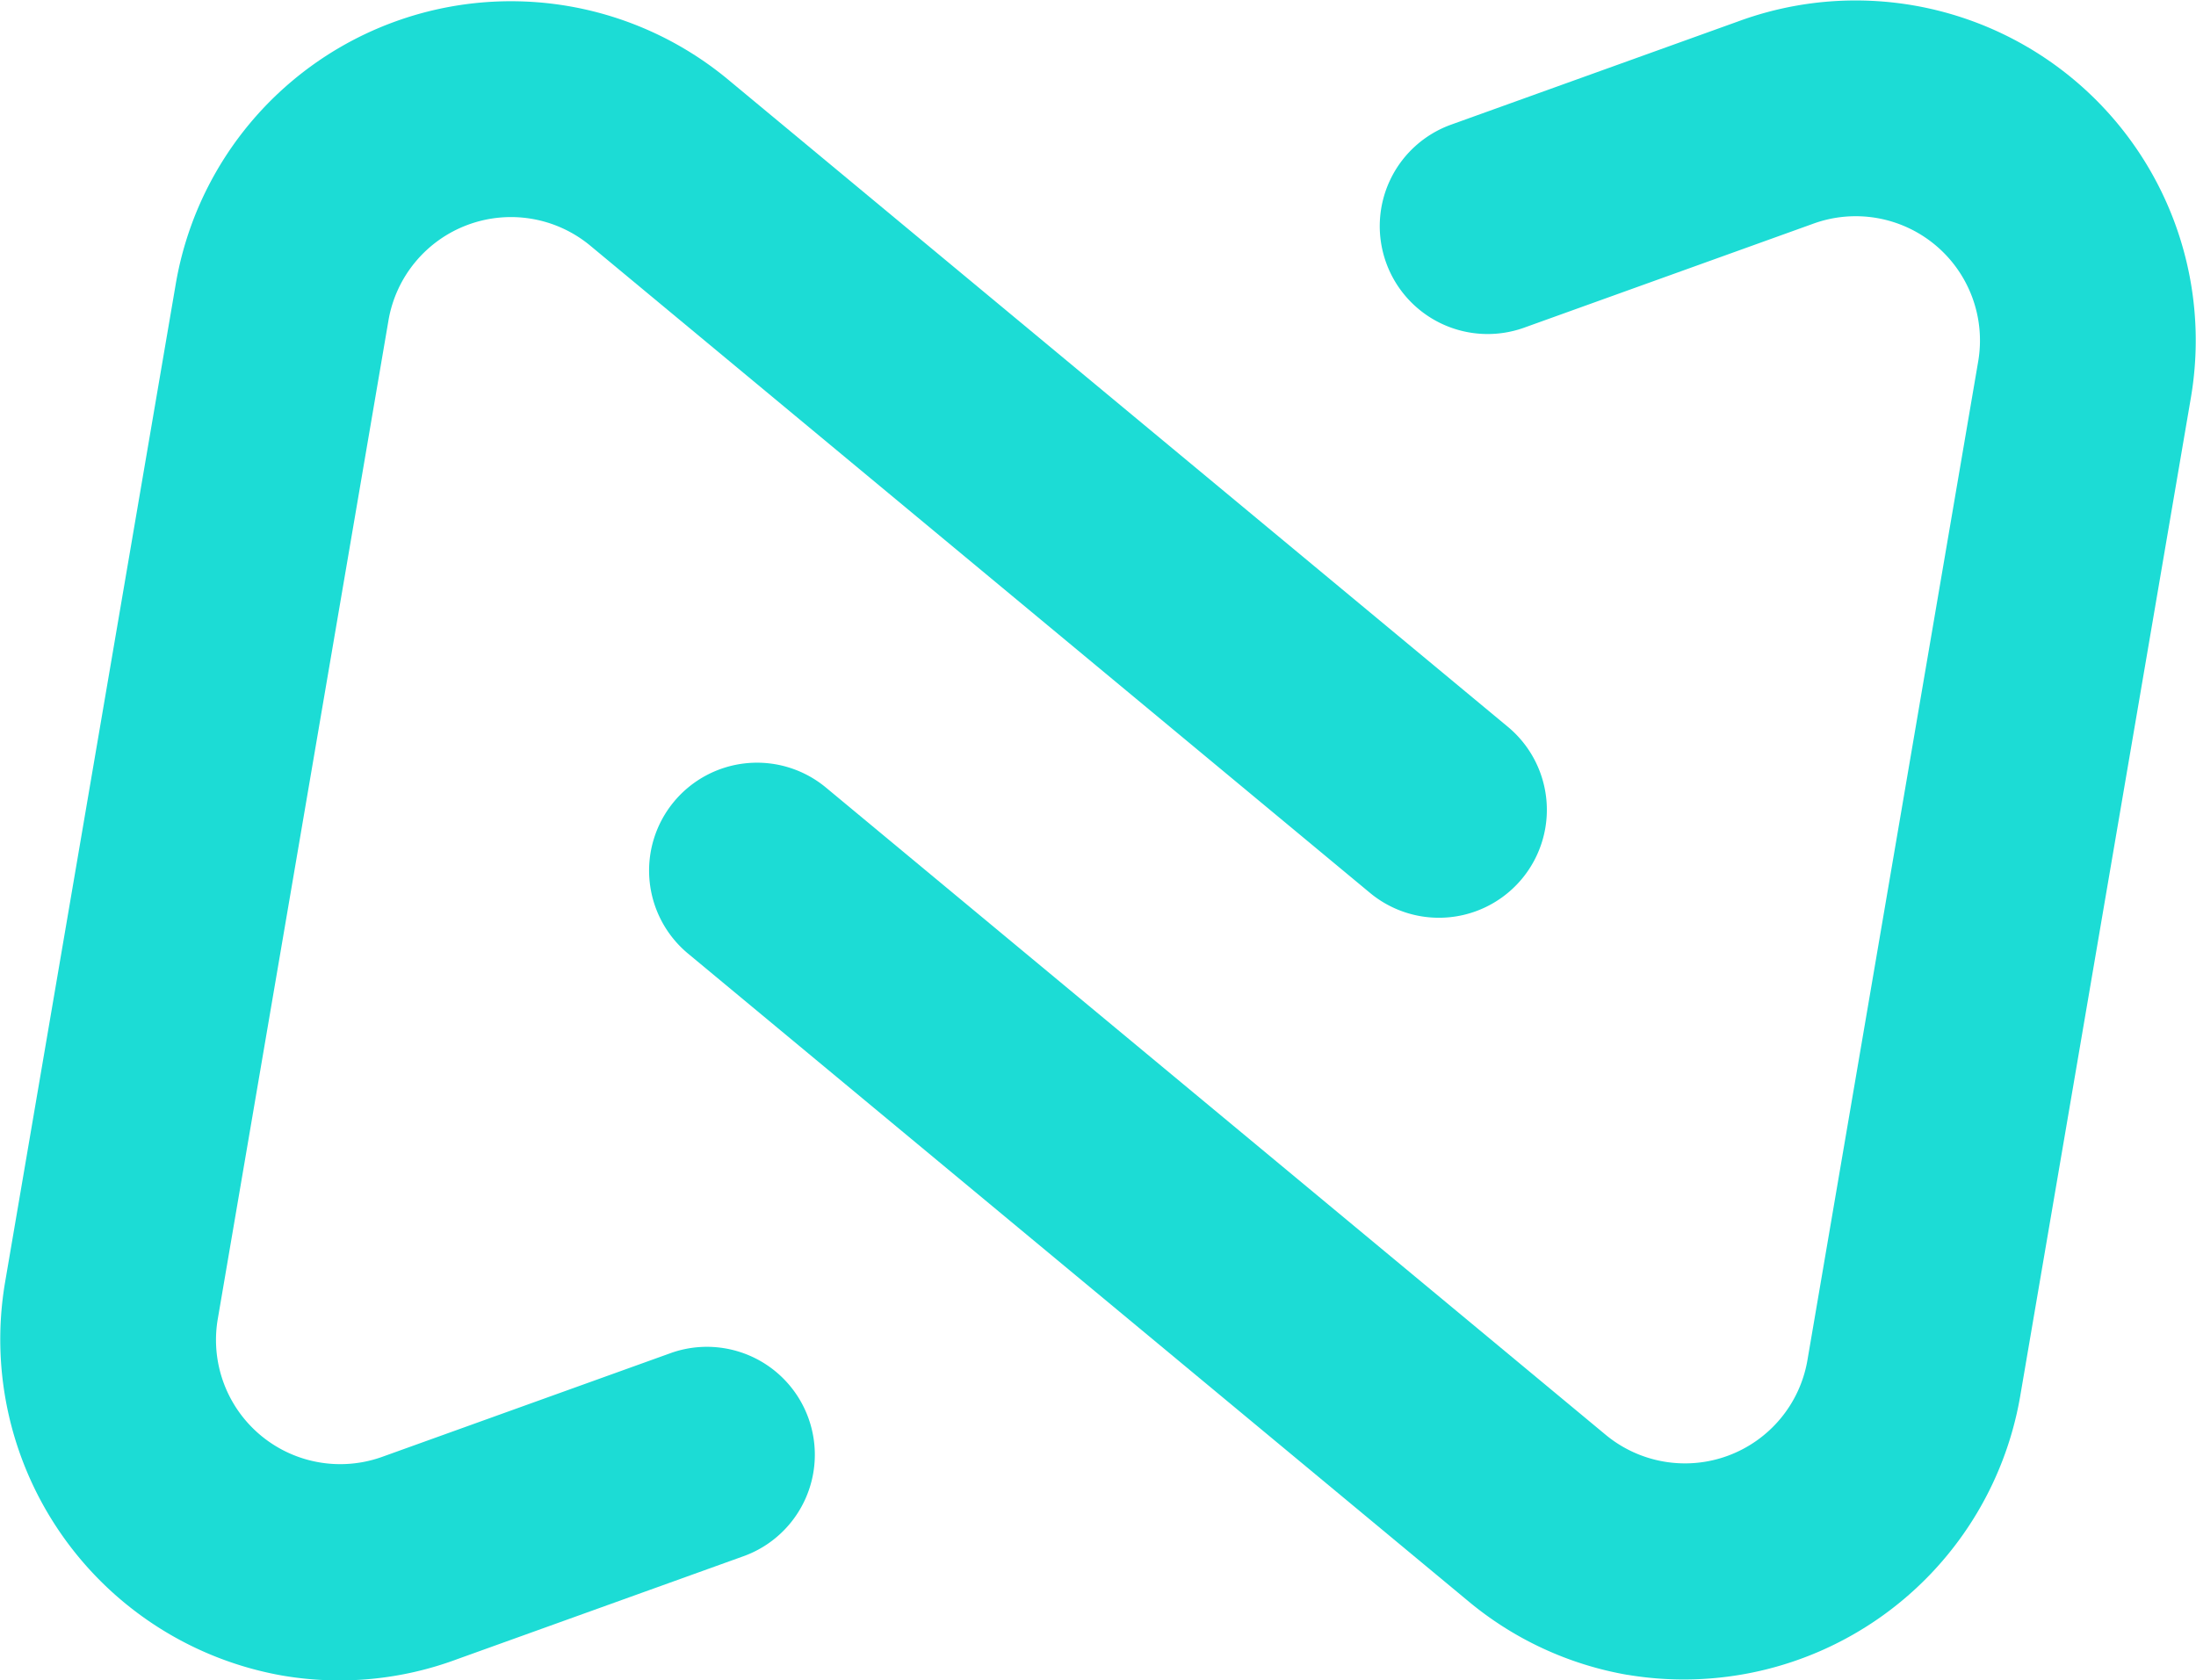 <svg xmlns="http://www.w3.org/2000/svg" width="81.962" height="62.731"><g id="Groupe_4819" data-name="Groupe 4819" transform="translate(-475.954 -3537.67)" fill="#1cdcd5"><path id="Tracé_16348" data-name="Tracé 16348" d="M56.359 117.6a12.746 12.746 0 0 1-10.378-14.673l6.373-37.284a12.692 12.692 0 0 1 20.618-7.627l29.1 24.16a4.027 4.027 0 1 1-5.145 6.2l-29.1-24.16A4.638 4.638 0 0 0 60.294 67l-6.372 37.284a4.637 4.637 0 0 0 6.18 5.13l10.764-3.872a4.028 4.028 0 0 1 2.726 7.58l-10.73 3.859a12.583 12.583 0 0 1-6.5.619" transform="translate(430.16 3482.627)"/><path id="Tracé_16349" data-name="Tracé 16349" d="M109.69 117.566a12.659 12.659 0 0 1-5.965-2.765L74.621 90.64a4.027 4.027 0 0 1 5.145-6.2l29.1 24.161a4.638 4.638 0 0 0 7.533-2.787l6.373-37.284a4.638 4.638 0 0 0-6.181-5.131l-10.764 3.872a4.027 4.027 0 1 1-2.727-7.579l10.73-3.86a12.692 12.692 0 0 1 16.88 14.054l-6.372 37.284a12.74 12.74 0 0 1-14.653 10.393" transform="translate(427.015 3482.631)"/></g></svg>